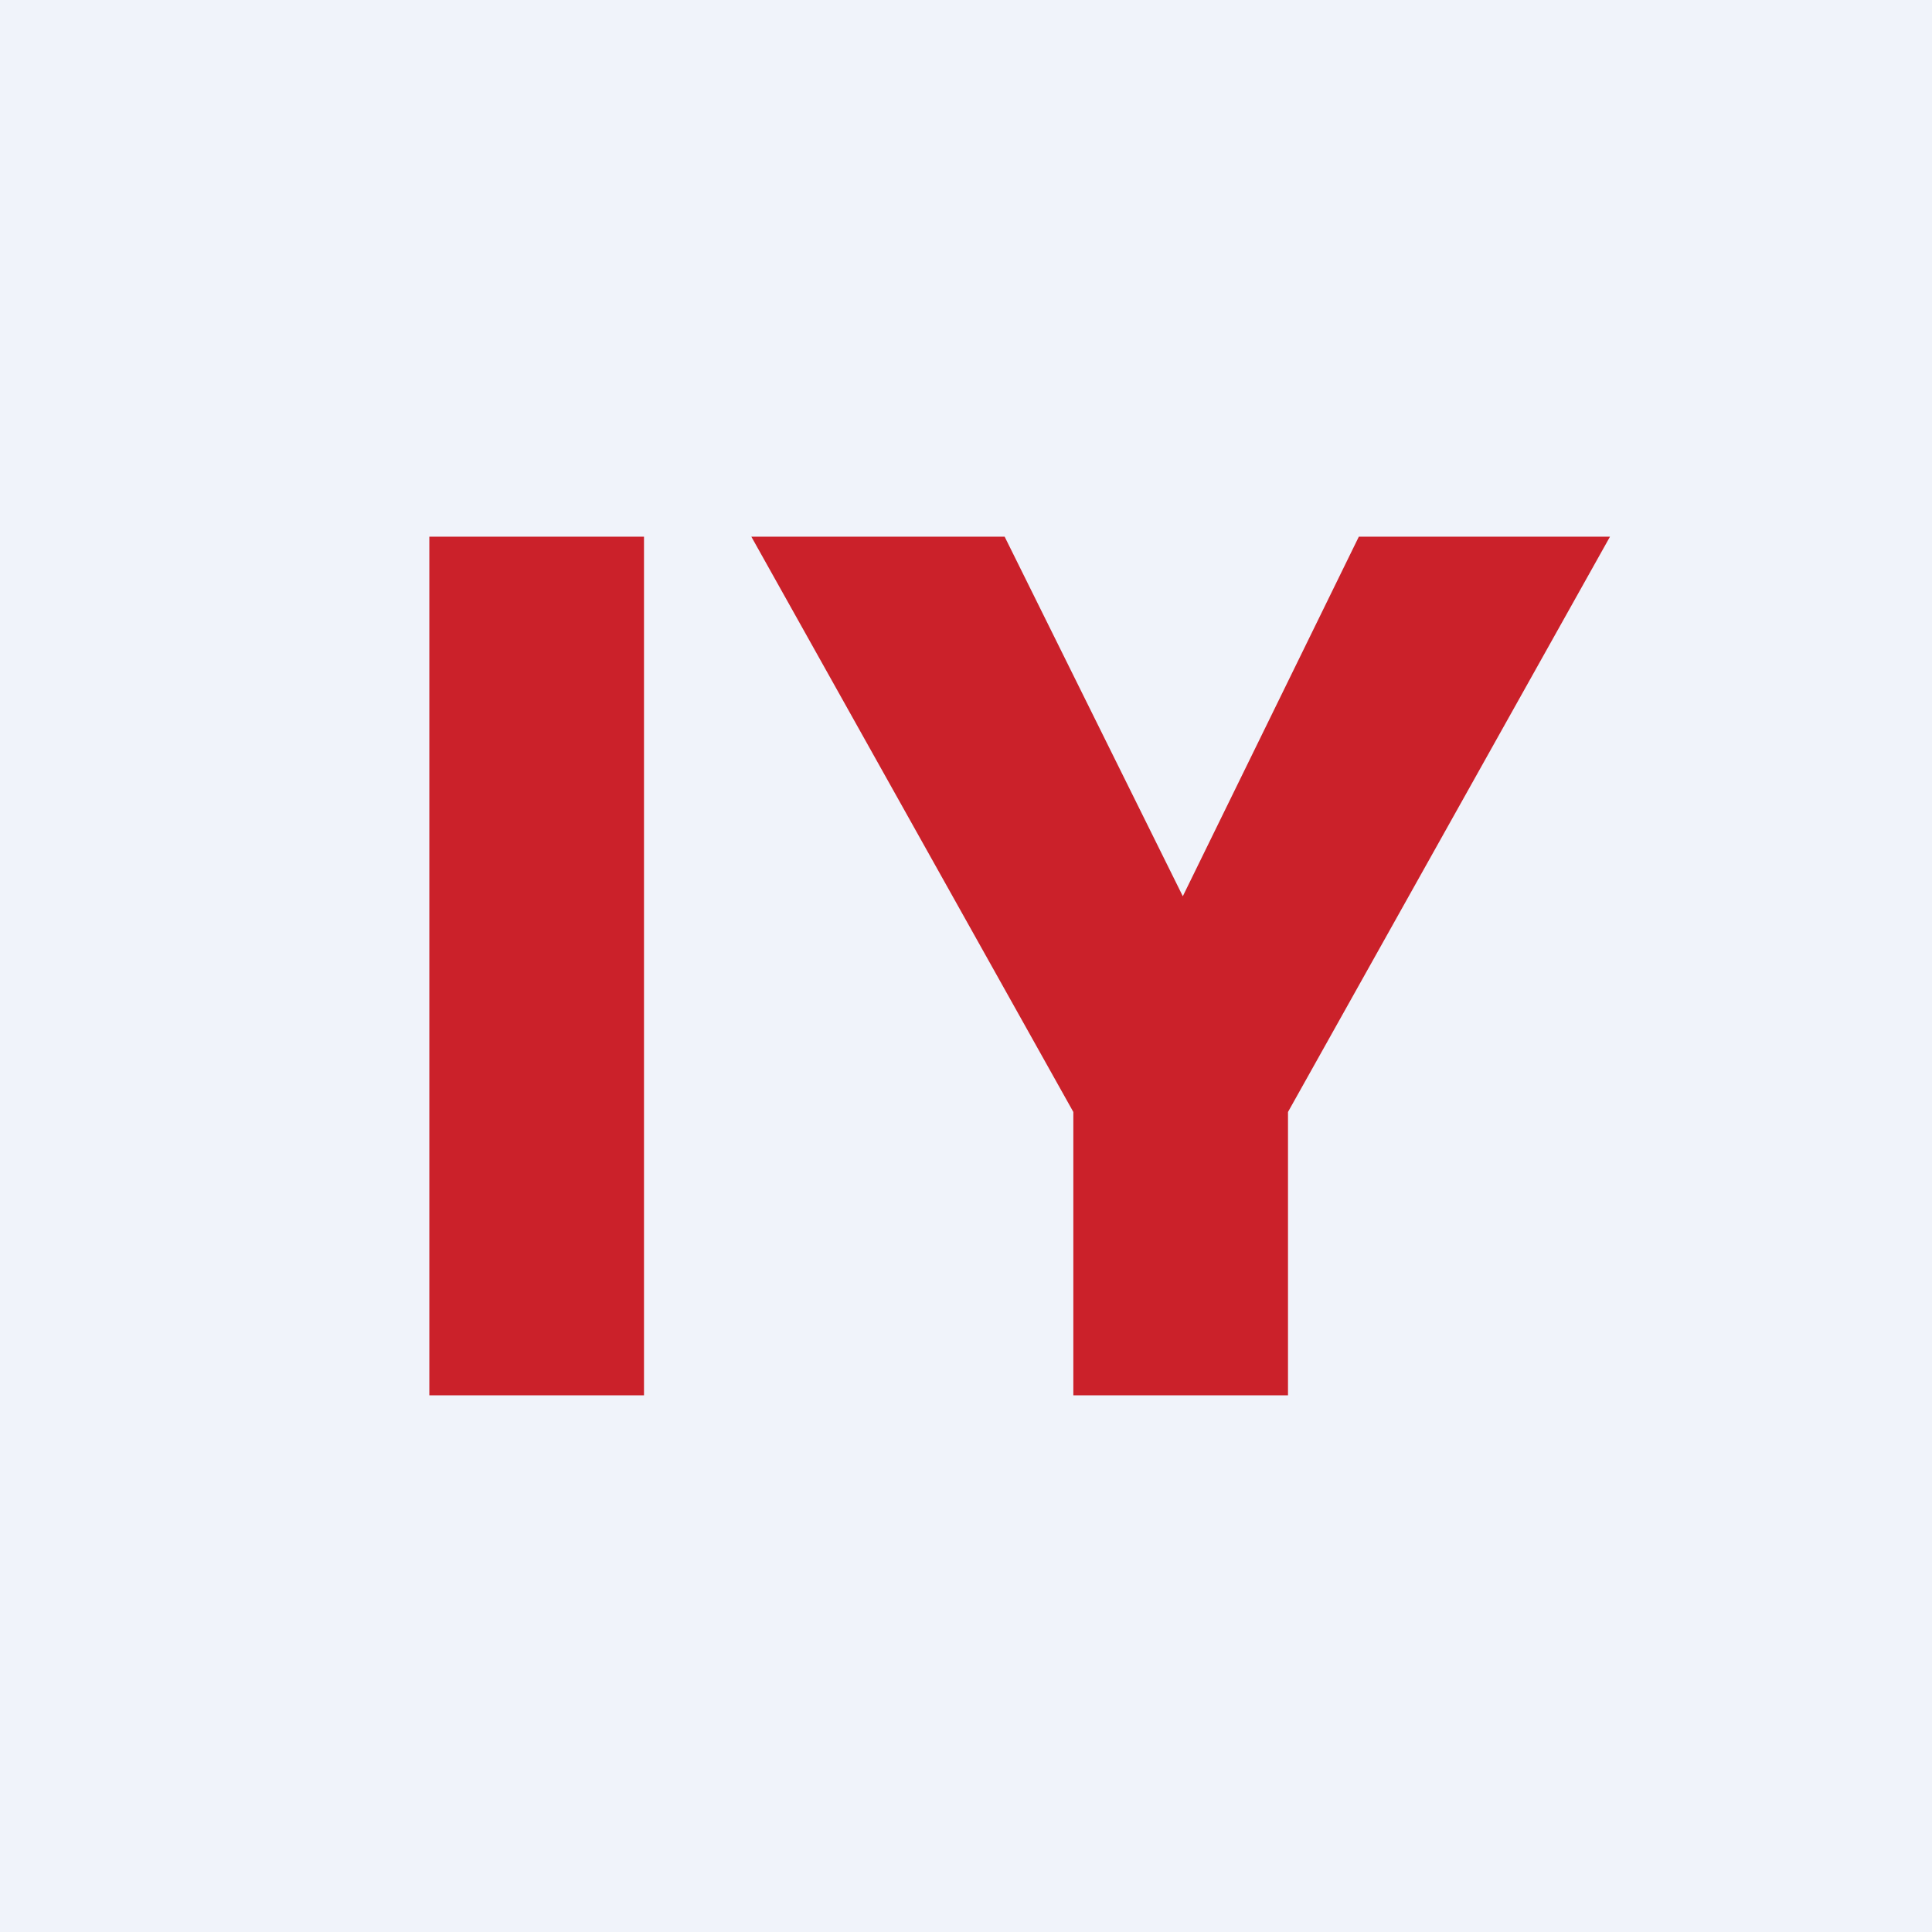 <!-- by TradingView --><svg width="18" height="18" viewBox="0 0 18 18" xmlns="http://www.w3.org/2000/svg"><path fill="#F0F3FA" d="M0 0h18v18H0z"/><path d="m15 5-3 5.36V13h-2v-2.64L7 5h2.36l1.66 3.35L12.66 5H15ZM6 5v8H4V5h2Z" fill="#CB212A"/></svg>